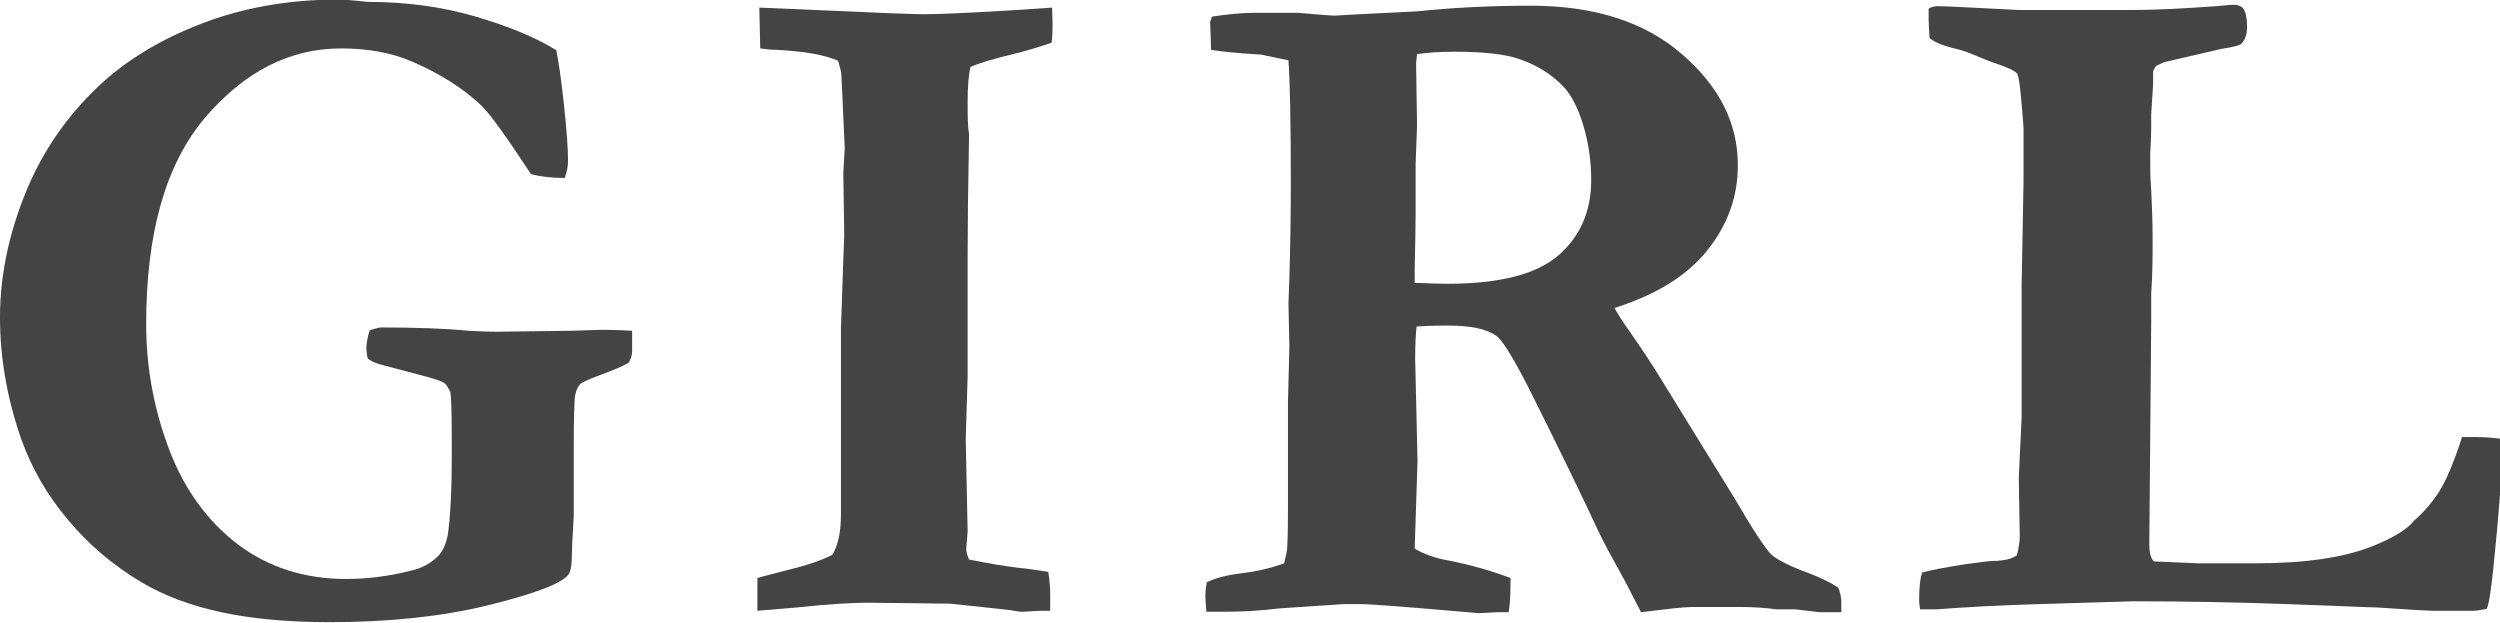 <?xml version="1.0" encoding="UTF-8"?>
<svg id="_レイヤー_2" data-name="レイヤー_2" xmlns="http://www.w3.org/2000/svg" viewBox="0 0 52.68 13.12">
  <defs>
    <style>
      .cls-1 {
        fill: #444;
      }
    </style>
  </defs>
  <g id="_x30_5_x5F_scene1">
    <g>
      <path class="cls-1" d="M11.72,1.05c.04.19.1.56.16,1.12s.09.96.09,1.22c0,.1-.02.22-.07.36-.28,0-.52-.03-.71-.08-.5-.76-.84-1.24-1.04-1.44-.38-.36-.86-.67-1.46-.93-.44-.19-.94-.28-1.5-.28-1.09,0-2.04.49-2.87,1.46-.83.98-1.24,2.43-1.24,4.35,0,.9.16,1.78.48,2.63.32.85.81,1.52,1.45,2.01.64.48,1.4.73,2.28.73.42,0,.87-.05,1.35-.17.24-.05.44-.16.59-.31.1-.1.17-.26.21-.47.05-.38.08-.91.08-1.6s0-1.14-.03-1.39c-.05-.1-.09-.16-.13-.19-.04-.03-.17-.08-.4-.14l-.87-.23c-.19-.05-.31-.1-.35-.17-.01-.08-.02-.15-.02-.19,0-.09.02-.22.07-.38.12-.04.2-.06.24-.06.71,0,1.32.02,1.85.07.18.01.38.02.6.02l1.54-.02.65-.02c.08,0,.3,0,.65.02,0,.17,0,.31,0,.43,0,.07-.02.15-.07.24-.11.07-.3.15-.57.25-.27.1-.42.17-.45.2-.05.05-.09.13-.11.24s-.03.5-.03,1.16c0,.77,0,1.23,0,1.38-.03.48-.04.75-.04.82,0,.24-.03.39-.1.45-.18.18-.75.39-1.69.62-.95.23-2.05.35-3.31.35-.88,0-1.64-.07-2.29-.21-.65-.14-1.2-.35-1.66-.62-.61-.36-1.14-.81-1.57-1.33-.44-.52-.76-1.08-.98-1.69-.3-.86-.45-1.72-.45-2.57,0-.96.22-1.93.66-2.91.33-.71.78-1.35,1.37-1.92.59-.57,1.33-1.02,2.21-1.36.88-.34,1.85-.51,2.89-.51.13,0,.34.02.63.05.79,0,1.54.1,2.23.3.69.2,1.26.43,1.72.71Z"/>
      <path class="cls-1" d="M15.96,12.88v-.7c.13-.04.34-.09.64-.17.42-.1.73-.21.94-.32.12-.2.18-.48.18-.84v-1.15s0-2.23,0-2.23v-.53c.04-1.29.07-1.95.07-1.99l-.02-1.3.03-.53-.05-1.11-.02-.42c0-.07-.03-.17-.07-.31-.27-.12-.7-.2-1.3-.23-.14,0-.26-.02-.34-.03l-.02-.86,2.79.12c.34.01.56.02.64.02.38,0,1-.03,1.84-.08.47-.03.77-.05.9-.06,0,.12.01.23.01.31,0,.11,0,.25-.02.43-.26.09-.56.18-.89.26-.33.08-.61.16-.82.25-.04.17-.06.41-.06.73,0,.28,0,.51.03.68-.02,1.1-.03,1.95-.03,2.54v2.58s-.04,1.31-.04,1.31l.04,1.95-.03.37c0,.05.02.13.06.22.39.08.75.14,1.08.18.06,0,.26.03.59.08.03.2.04.36.04.49,0,.07,0,.18,0,.33-.08,0-.15,0-.2,0-.21.01-.33.02-.36.02-.05,0-.13,0-.25-.03-.09-.01-.52-.06-1.3-.14l-1.73-.02c-.34,0-.84.03-1.5.1-.43.04-.71.06-.84.07Z"/>
      <path class="cls-1" d="M25.41,12.28c.17-.09.42-.16.75-.2s.63-.11.9-.21c.03-.13.05-.22.06-.28.01-.09.02-.4.02-.94v-2.18s.03-1.17.03-1.17l-.02-.91.02-.53c.02-.71.03-1.37.03-1.99,0-1.35-.02-2.22-.05-2.6l-.58-.12c-.53-.03-.88-.07-1.05-.1l-.02-.59.04-.11c.33-.05.62-.08.9-.08.15,0,.45,0,.91,0,.47.04.72.06.76.06l.52-.03,1.22-.06c.76-.08,1.57-.12,2.41-.12,1.33,0,2.4.34,3.18,1.02.79.68,1.18,1.46,1.18,2.34,0,.66-.21,1.25-.64,1.79s-1.08.94-1.96,1.22c.08.14.18.3.31.48.27.39.49.72.66,1l1.56,2.53c.39.67.65,1.06.77,1.18.12.11.37.24.75.38.29.11.52.22.67.33.04.11.06.21.06.29,0,.06,0,.13,0,.22h-.46s-.51-.06-.51-.06h-.4c-.21-.03-.47-.05-.77-.05h-.98c-.07,0-.3.01-.68.06-.18.02-.32.04-.42.05l-.33-.64c-.27-.49-.47-.85-.58-1.09-.29-.63-.78-1.64-1.47-3.02-.33-.64-.55-1-.68-1.08-.2-.14-.53-.21-1.01-.21-.13,0-.35,0-.66.02-.02.19-.03.41-.03.67l.05,2.17-.06,1.84c.18.11.42.2.71.25.51.1.94.23,1.31.37,0,.32-.01.56-.04.72-.12,0-.2,0-.23,0l-.4.02c-1.4-.12-2.23-.19-2.49-.19-.17,0-.29,0-.36,0l-1.35.09c-.41.05-.79.07-1.12.07h-.42c-.01-.16-.02-.27-.02-.31,0-.07,0-.17.03-.3ZM29.81,5.96c.31.01.54.02.68.02,1.11,0,1.89-.2,2.35-.6.46-.4.69-.93.69-1.59,0-.41-.06-.8-.17-1.16s-.25-.63-.42-.81c-.24-.25-.55-.45-.94-.58-.29-.1-.74-.15-1.37-.15-.3,0-.56.02-.77.05l-.02.19.02,1.32-.03.8v1.06c0,.3-.01.69-.02,1.16v.27Z"/>
      <path class="cls-1" d="M40.49,12.07c.2-.06.49-.11.85-.17.37-.05.58-.08.65-.08.25,0,.42-.05.51-.12.04-.16.06-.29.06-.39l-.02-1.25.06-1.27v-1.77s0-1.02,0-1.02l.04-2.18v-.99s0-.14,0-.14c-.05-.68-.09-1.06-.13-1.13-.04-.07-.23-.15-.56-.26-.03-.01-.16-.06-.37-.15-.16-.07-.31-.11-.44-.14-.23-.06-.39-.13-.48-.21-.01-.17-.02-.3-.02-.39,0-.05,0-.13,0-.23.06-.03.12-.05.19-.05.16,0,.72.03,1.7.08h1.4s1.04,0,1.04,0c.45,0,1.03-.03,1.73-.08.21-.02.33-.03.36-.03.1,0,.17.03.21.08.05.07.08.2.08.39,0,.15-.04.26-.11.34-.04.05-.18.08-.43.12l-1.21.28s-.09.04-.17.08c-.03.05-.05.08-.06.12v.27s-.04.62-.04.62v.28s0,.21-.02.54c0,.08,0,.17,0,.25,0,.1,0,.28.02.53.02.39.03.73.03,1.03,0,.34,0,.73-.03,1.16,0,.16,0,.37,0,.63l-.04,4.63c0,.2.03.32.1.38l.93.04h.58s.62,0,.62,0c1.05,0,1.87-.12,2.47-.36.45-.18.74-.36.88-.54.22-.19.4-.41.54-.63.14-.23.3-.6.47-1.13h.31c.16,0,.33.01.53.04v.27c0,.47-.06,1.29-.18,2.45-.05.47-.09.75-.14.86-.15.03-.24.04-.28.04h-.87c-.06,0-.45-.02-1.16-.07-.13,0-.75-.03-1.87-.07s-2.2-.06-3.27-.06l-1.99.06c-.77.02-1.49.06-2.16.11h-.15s-.1,0-.19,0c-.01-.07-.02-.13-.02-.19,0-.27.02-.47.07-.6Z"/>
    </g>
  </g>
</svg>